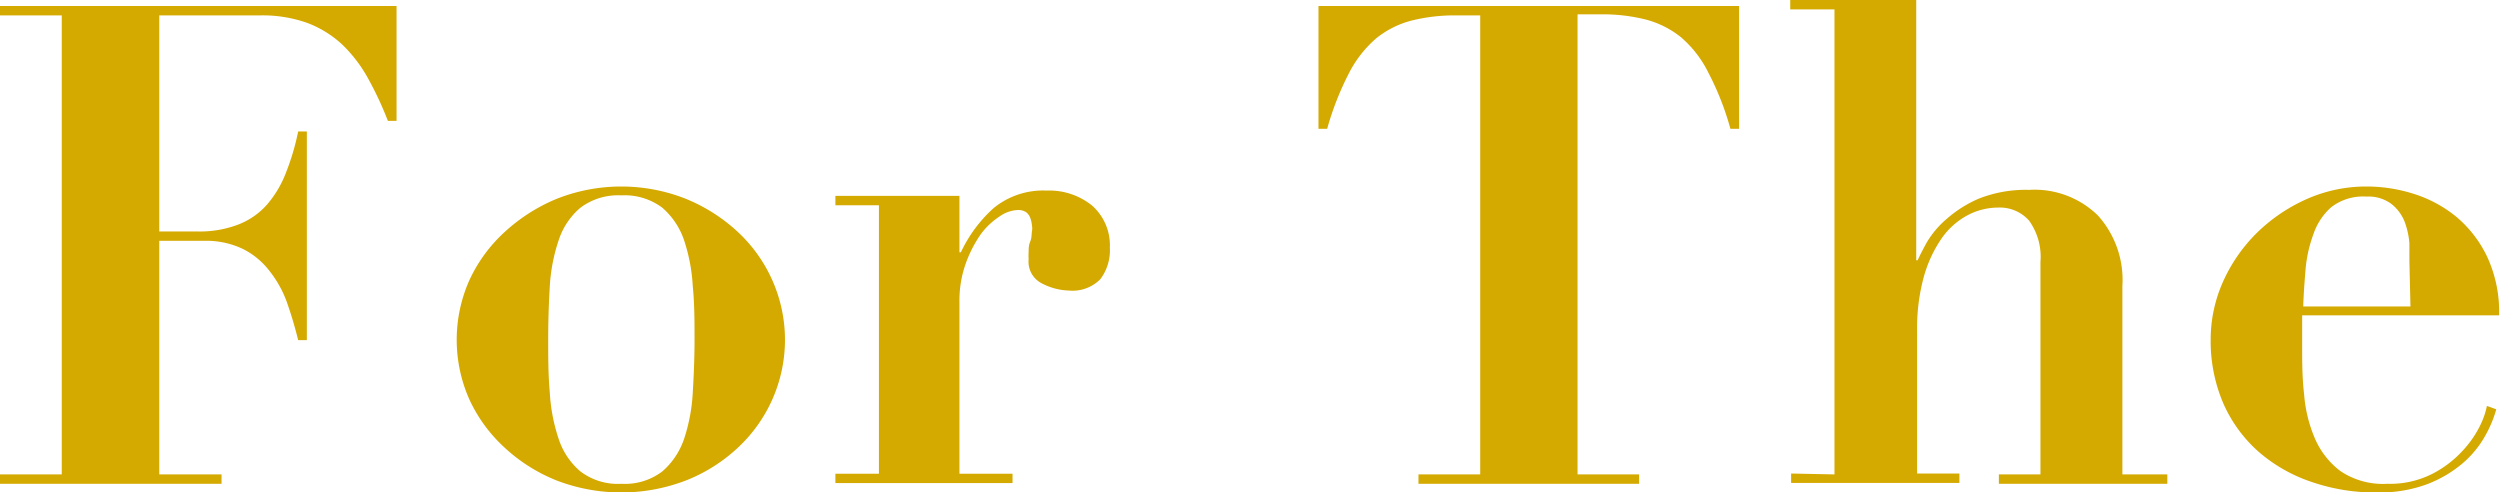 <svg xmlns="http://www.w3.org/2000/svg" viewBox="0 0 141.28 27.83"><defs><style>.cls-1{fill:#d4a900;}</style></defs><g id="Layer_2" data-name="Layer 2"><g id="レイヤー_1" data-name="レイヤー 1"><path class="cls-1" d="M0,.87V.34H22.41V6.83h-.49a19,19,0,0,0-1.16-2.47A7.93,7.93,0,0,0,19.3,2.48a6.05,6.05,0,0,0-1.95-1.19A7.54,7.54,0,0,0,14.71.87H9V13.08h2.12a6.11,6.11,0,0,0,2.37-.4,4.16,4.16,0,0,0,1.61-1.13,6.06,6.06,0,0,0,1.06-1.79,13.66,13.66,0,0,0,.69-2.33h.49V19.22h-.49c-.18-.73-.39-1.44-.63-2.12a6.22,6.22,0,0,0-1-1.8,4.34,4.34,0,0,0-1.49-1.23,4.8,4.8,0,0,0-2.22-.46H9v13.2h3.52v.53H0v-.53H3.49V.87Z"/><path class="cls-1" d="M38.77,11.24a9.68,9.68,0,0,1,2.94,1.88,8.36,8.36,0,0,1,1.95,2.75,8.29,8.29,0,0,1,0,6.67,8.36,8.36,0,0,1-1.95,2.75,9.26,9.26,0,0,1-2.94,1.86,10.19,10.19,0,0,1-7.32,0,9.49,9.49,0,0,1-2.94-1.86,8.51,8.51,0,0,1-2-2.75,8.29,8.29,0,0,1,0-6.67,8.51,8.51,0,0,1,2-2.75,9.93,9.93,0,0,1,2.94-1.88,9.92,9.92,0,0,1,7.32,0Zm-1.34,15.4a4.22,4.22,0,0,0,1.23-1.84,9.93,9.93,0,0,0,.49-2.62c.06-1,.1-2,.1-3s0-2-.1-3a9.93,9.93,0,0,0-.49-2.6,4.22,4.22,0,0,0-1.23-1.84,3.55,3.55,0,0,0-2.32-.7,3.54,3.54,0,0,0-2.31.7,4.05,4.05,0,0,0-1.23,1.84,9.92,9.92,0,0,0-.5,2.6c-.06,1-.09,2-.09,3s0,2,.09,3a9.92,9.92,0,0,0,.5,2.62,4.05,4.05,0,0,0,1.23,1.84,3.48,3.48,0,0,0,2.31.7A3.49,3.49,0,0,0,37.43,26.64Z"/><path class="cls-1" d="M54.22,11.07v3.19h.08a7.83,7.83,0,0,1,1.84-2.49,4.41,4.41,0,0,1,3-1,3.86,3.86,0,0,1,2.58.85,3,3,0,0,1,1,2.37,2.71,2.71,0,0,1-.54,1.79,2.21,2.21,0,0,1-1.77.64A3.51,3.51,0,0,1,58.85,16a1.37,1.37,0,0,1-.72-1.35,2.75,2.75,0,0,1,0-.39c0-.19,0-.4.09-.61s.07-.41.1-.59,0-.28,0-.3a1.7,1.7,0,0,0-.11-.48A.77.77,0,0,0,58,12a.8.8,0,0,0-.51-.13,1.92,1.92,0,0,0-1,.36,4.15,4.15,0,0,0-1.06,1,7.08,7.08,0,0,0-.85,1.65,6.23,6.23,0,0,0-.36,2.18v9.71h3v.53H47.21v-.53h2.46V11.6H47.21v-.53Z"/><path class="cls-1" d="M82.28.87a10,10,0,0,0-2.5.29,5.29,5.29,0,0,0-2,1,6.48,6.48,0,0,0-1.56,2A16.59,16.59,0,0,0,75,7.28h-.49V.34H98.28V7.28h-.49A16,16,0,0,0,96.54,4.1a6.32,6.32,0,0,0-1.55-2,5.33,5.33,0,0,0-2-1,9.93,9.93,0,0,0-2.5-.29H89.15V26.81h3.48v.53H80.16v-.53h3.49V.87Z"/><path class="cls-1" d="M103.67,26.81V.53h-2.5V0h7.12V14.71h.08c.1-.23.27-.56.51-1A5.26,5.26,0,0,1,110,12.38a6.83,6.83,0,0,1,1.84-1.16,7.22,7.22,0,0,1,2.83-.49,5.12,5.12,0,0,1,3.88,1.44,5.44,5.44,0,0,1,1.39,4V26.81h2.54v.53h-9.52v-.53h2.35v-12a3.52,3.52,0,0,0-.64-2.34,2.21,2.21,0,0,0-1.75-.74,3.71,3.71,0,0,0-1.74.44,4.2,4.2,0,0,0-1.46,1.31,7.22,7.22,0,0,0-1,2.16,10.9,10.9,0,0,0-.38,3v8.12h2.39v.53h-9.51v-.53Z"/><path class="cls-1" d="M130.1,19.53c0,.91,0,1.82.11,2.75a7.84,7.84,0,0,0,.61,2.5,4.59,4.59,0,0,0,1.44,1.84,4.3,4.3,0,0,0,2.65.72,5.27,5.27,0,0,0,2.56-.57,6.14,6.14,0,0,0,1.71-1.31,5.89,5.89,0,0,0,1-1.46,4.48,4.48,0,0,0,.36-1.06l.53.19a6.72,6.72,0,0,1-.65,1.54,5.65,5.65,0,0,1-1.25,1.51,6.87,6.87,0,0,1-2,1.18,7.74,7.74,0,0,1-2.84.47,11,11,0,0,1-3.68-.59,8.84,8.84,0,0,1-3-1.7,7.89,7.89,0,0,1-2-2.73,8.92,8.92,0,0,1-.72-3.66,8,8,0,0,1,.68-3.19,9.09,9.09,0,0,1,1.88-2.75,9.57,9.57,0,0,1,2.8-1.93,8.28,8.28,0,0,1,3.47-.74,8.79,8.79,0,0,1,2.66.42,7.2,7.2,0,0,1,2.39,1.29,6.72,6.72,0,0,1,1.74,2.25,7.4,7.4,0,0,1,.68,3.32H130.1Zm6.06-4.78q0-.42,0-1a4.46,4.46,0,0,0-.27-1.22,2.4,2.4,0,0,0-.74-1,2.17,2.17,0,0,0-1.42-.42,2.93,2.93,0,0,0-2,.61,3.57,3.57,0,0,0-1,1.53,7.56,7.56,0,0,0-.44,2c-.06.72-.11,1.41-.13,2.07h6.06Z"/></g></g></svg>